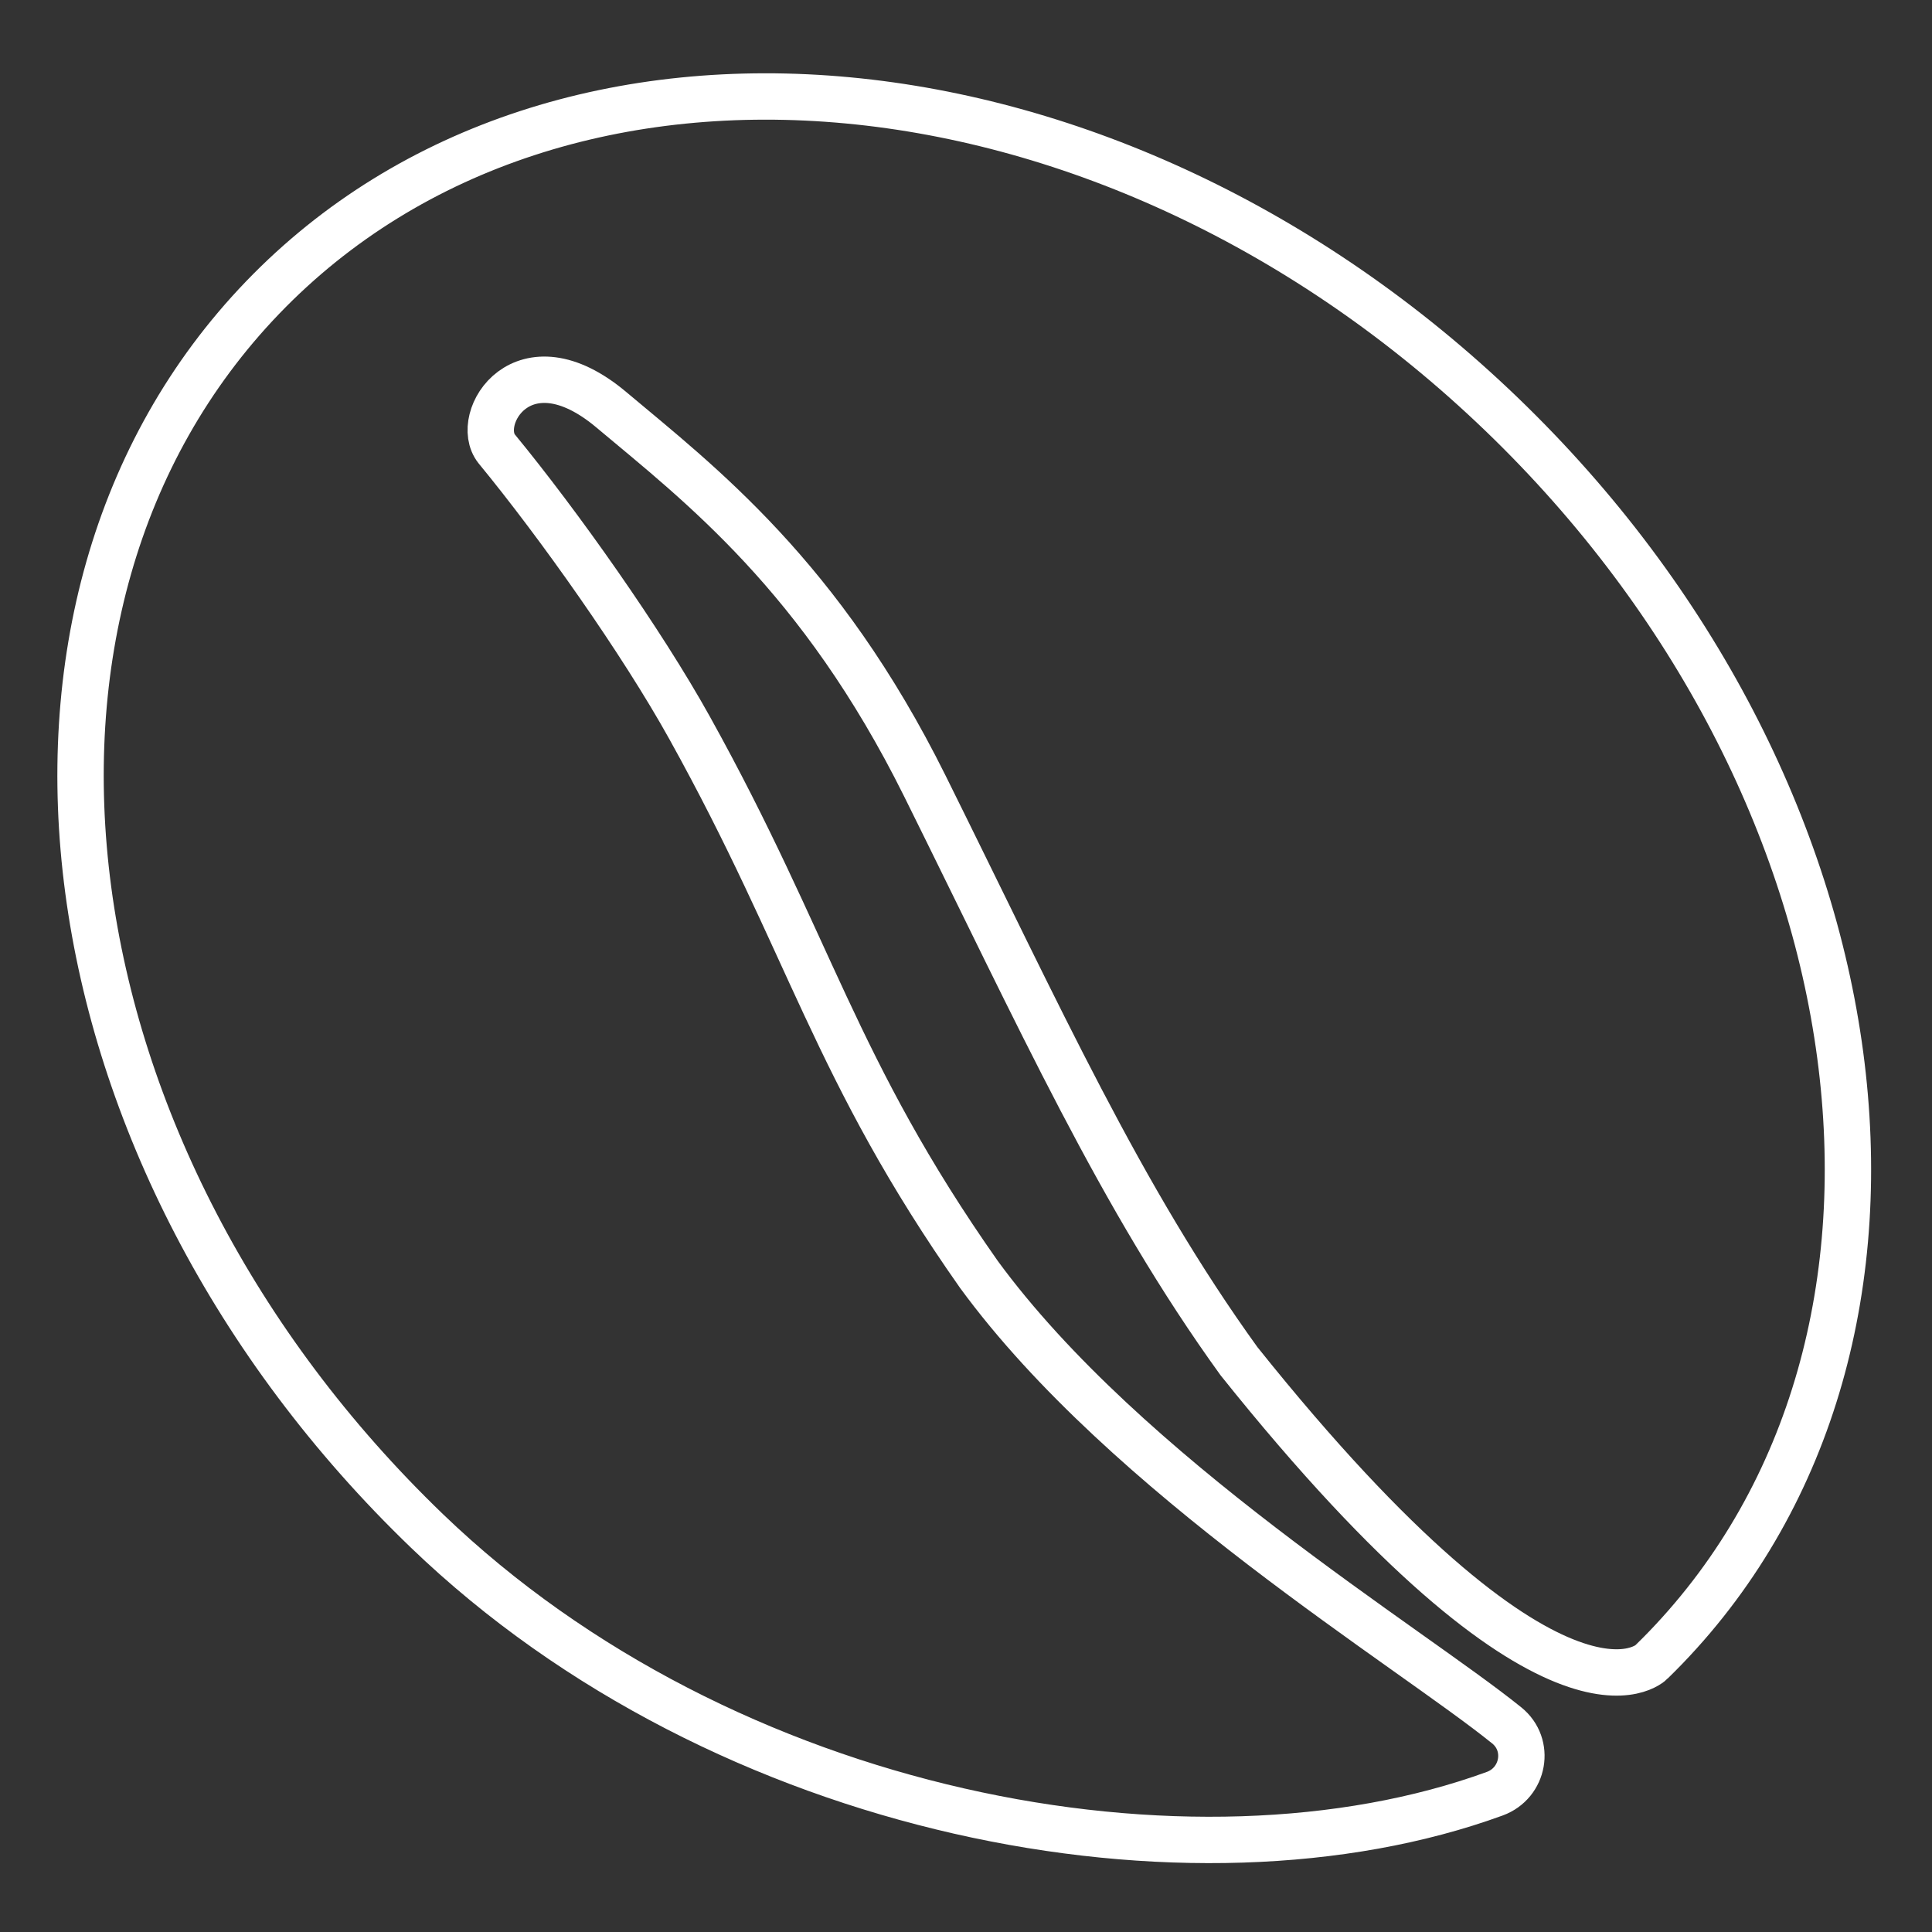 <?xml version="1.0" encoding="UTF-8"?><svg id="Icons_and_logos" xmlns="http://www.w3.org/2000/svg" viewBox="0 0 500 500"><rect x="0" y="0" width="500" height="500" fill="#333333" stroke="none"/><defs><style>.cls-1{fill:none;stroke:#fff;stroke-miterlimit:10;stroke-width:12px;}</style></defs><path class="cls-1" d="M427.4,430.11c1.25-1.22,2.49-2.46,3.71-3.73,76.79-79.81,57.75-222.72-42.52-319.2C288.31,10.7,144.77-2.81,67.98,77-8.81,156.81,10.23,299.72,110.5,396.2c77.05,74.13,198.11,96.54,276.34,68.01,7.56-2.76,9.36-12.63,3.1-17.68-25.13-20.31-98.41-64.54-136.6-116.71-37.52-53.38-43.49-84.96-74.89-141.49-12.38-22.3-33.77-52.55-49.91-72.17-6.18-7.78,6.79-29.32,29.64-10.14,22.85,19.18,54.16,42.99,81.16,97.37,30.05,60.54,50.63,106.4,81.32,148.9,82.34,102.96,106.73,77.84,106.73,77.84Z"/></svg>